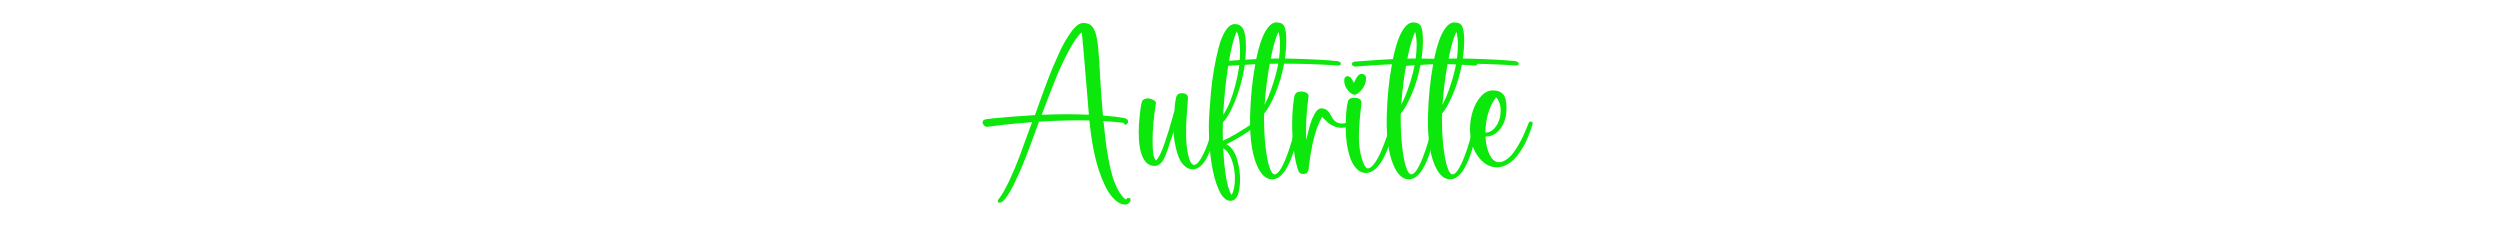 <svg xmlns="http://www.w3.org/2000/svg" xmlns:xlink="http://www.w3.org/1999/xlink" width="2490" zoomAndPan="magnify" viewBox="0 0 1867.5 186.75" height="249" preserveAspectRatio="xMidYMid meet" version="1.0"><defs><g/></defs><g fill="#0ce70c" fill-opacity="1"><g transform="translate(727.86, 125.371)"><g><path d="M 115.172 22.422 C 116.004 22.422 116.477 22.812 116.594 23.594 C 116.719 24.375 116.625 24.922 116.312 25.234 C 115.352 26.711 114.094 27.453 112.531 27.453 C 110.969 27.453 109.367 26.953 107.734 25.953 C 106.098 24.953 104.41 23.441 102.672 21.422 C 100.93 19.41 99.227 16.695 97.562 13.281 C 95.906 9.863 94.336 5.914 92.859 1.438 C 91.379 -3.039 90.031 -8.438 88.812 -14.75 C 87.594 -21.062 86.625 -27.938 85.906 -35.375 C 82.945 -35.445 80.629 -35.484 78.953 -35.484 C 69.004 -35.484 58.773 -35.145 48.266 -34.469 C 47.941 -33.594 47.039 -31.125 45.562 -27.062 C 44.082 -23.008 42.883 -19.766 41.969 -17.328 C 41.051 -14.891 39.77 -11.551 38.125 -7.312 C 36.488 -3.07 35.02 0.484 33.719 3.359 C 32.426 6.234 31.008 9.258 29.469 12.438 C 27.926 15.613 26.445 18.25 25.031 20.344 C 23.613 22.445 22.305 24 21.109 25 C 19.898 26 18.859 26.281 17.984 25.844 C 17.18 25.32 17.258 24.461 18.219 23.266 C 20.539 20.379 23.172 15.801 26.109 9.531 C 29.047 3.258 31.594 -2.781 33.75 -8.594 C 35.906 -14.414 37.93 -19.961 39.828 -25.234 C 41.734 -30.516 42.848 -33.473 43.172 -34.109 C 39.566 -33.867 35.984 -33.578 32.422 -33.234 C 28.867 -32.898 25.801 -32.594 23.219 -32.312 C 20.645 -32.031 18.359 -31.758 16.359 -31.5 C 14.367 -31.238 12.781 -31.031 11.594 -30.875 C 10.414 -30.719 9.805 -30.641 9.766 -30.641 C 9.211 -30.598 8.656 -30.723 8.094 -31.016 C 7.531 -31.316 7.086 -31.719 6.766 -32.219 C 6.453 -32.719 6.234 -33.227 6.109 -33.75 C 5.992 -34.27 6.133 -34.77 6.531 -35.25 C 6.938 -35.727 7.555 -36.066 8.391 -36.266 C 8.867 -36.391 10.738 -36.617 14 -36.953 C 17.258 -37.297 21.836 -37.707 27.734 -38.188 C 33.629 -38.664 39.473 -39.066 45.266 -39.391 C 45.703 -40.629 46.531 -42.957 47.75 -46.375 C 48.969 -49.789 50.047 -52.773 50.984 -55.328 C 51.922 -57.891 53.129 -61.141 54.609 -65.078 C 56.086 -69.016 57.477 -72.488 58.781 -75.5 C 60.082 -78.52 61.52 -81.789 63.094 -85.312 C 64.676 -88.832 66.219 -91.859 67.719 -94.391 C 69.219 -96.93 70.742 -99.301 72.297 -101.5 C 73.859 -103.695 75.406 -105.363 76.938 -106.5 C 78.477 -107.645 79.953 -108.219 81.359 -108.219 C 82.91 -108.219 84.242 -107.984 85.359 -107.516 C 86.484 -107.055 87.457 -106.273 88.281 -105.172 C 89.102 -104.078 89.77 -102.832 90.281 -101.438 C 90.801 -100.039 91.258 -98.148 91.656 -95.766 C 92.062 -93.391 92.375 -90.973 92.594 -88.516 C 92.812 -86.055 93.039 -82.938 93.281 -79.156 C 93.52 -75.383 93.738 -71.672 93.938 -68.016 C 94.145 -64.359 94.426 -59.867 94.781 -54.547 C 95.145 -49.234 95.566 -44.082 96.047 -39.094 C 102.316 -38.613 107.57 -37.973 111.812 -37.172 C 113.812 -36.773 114.812 -35.914 114.812 -34.594 C 114.812 -33.875 114.57 -33.285 114.094 -32.828 C 113.613 -32.367 113.113 -32.195 112.594 -32.312 C 112.07 -32.438 111.727 -32.859 111.562 -33.578 C 106.77 -34.172 101.719 -34.629 96.406 -34.953 C 96.406 -34.91 96.414 -34.836 96.438 -34.734 C 96.457 -34.641 96.469 -34.57 96.469 -34.531 C 97.02 -28.895 97.555 -23.977 98.078 -19.781 C 98.598 -15.582 99.328 -10.984 100.266 -5.984 C 101.203 -0.992 102.219 3.266 103.312 6.797 C 104.414 10.336 105.805 13.645 107.484 16.719 C 109.172 19.801 111.051 22.141 113.125 23.734 C 113.25 23.66 113.422 23.484 113.641 23.203 C 113.859 22.922 114.078 22.719 114.297 22.594 C 114.516 22.477 114.805 22.422 115.172 22.422 Z M 68.531 -40.047 C 73.32 -40.047 78.992 -39.926 85.547 -39.688 C 82.273 -79.77 80.477 -100.297 80.156 -101.266 C 77.352 -98.816 74.156 -94.234 70.562 -87.516 C 66.969 -80.805 63.859 -74.223 61.234 -67.766 C 58.617 -61.316 56.18 -55.113 53.922 -49.156 C 51.672 -43.207 50.504 -40.148 50.422 -39.984 L 50.234 -39.625 C 57.305 -39.906 63.406 -40.047 68.531 -40.047 Z M 68.531 -40.047 "/></g></g></g><g fill="#0ce70c" fill-opacity="1"><g transform="translate(850.613, 125.371)"><g><path d="M 55.094 -31.781 C 55.25 -32.738 55.75 -33.297 56.594 -33.453 C 57.469 -33.609 58.008 -33.227 58.219 -32.312 C 58.332 -31.832 58.332 -31.297 58.219 -30.703 C 54.613 -12.672 49.719 -2.297 43.531 0.422 C 42.488 0.859 41.445 1.078 40.406 1.078 C 38.094 1.078 36.035 0.238 34.234 -1.438 C 32.43 -3.113 31.051 -5.109 30.094 -7.422 C 29.133 -9.742 28.332 -12.332 27.688 -15.188 C 27.051 -18.051 26.633 -20.422 26.438 -22.297 C 26.238 -24.18 26.141 -25.781 26.141 -27.094 C 25.461 -25.219 24.703 -23 23.859 -20.438 C 23.023 -17.883 22.348 -15.805 21.828 -14.203 C 21.305 -12.609 20.676 -10.91 19.938 -9.109 C 19.195 -7.316 18.473 -5.922 17.766 -4.922 C 17.066 -3.922 16.207 -3.086 15.188 -2.422 C 14.176 -1.766 13.031 -1.438 11.75 -1.438 C 7.988 -1.438 5.086 -3.57 3.047 -7.844 C 1.016 -12.125 0 -18.441 0 -26.797 C 0 -30.391 0.258 -34.594 0.781 -39.406 C 1.301 -44.227 1.82 -47.5 2.344 -49.219 C 2.695 -50.344 3.453 -51.102 4.609 -51.5 C 5.773 -51.895 6.969 -51.973 8.188 -51.734 C 9.406 -51.492 10.492 -51.062 11.453 -50.438 C 12.41 -49.82 12.891 -49.156 12.891 -48.438 C 12.891 -48.32 12.676 -46.875 12.25 -44.094 C 11.832 -41.312 11.414 -37.742 11 -33.391 C 10.582 -29.035 10.375 -24.879 10.375 -20.922 C 10.375 -16.285 10.52 -12.891 10.812 -10.734 C 11.113 -8.578 11.805 -6.797 12.891 -5.391 C 13.891 -6.316 14.945 -7.914 16.062 -10.188 C 17.188 -12.469 18.316 -15.297 19.453 -18.672 C 20.586 -22.047 21.535 -24.961 22.297 -27.422 C 23.055 -29.879 23.945 -32.926 24.969 -36.562 C 25.988 -40.207 26.555 -42.25 26.672 -42.688 C 26.953 -46.926 27.332 -50.062 27.812 -52.094 C 27.938 -52.57 28.066 -52.988 28.203 -53.344 C 28.348 -53.707 28.578 -54.086 28.891 -54.484 C 29.211 -54.891 29.645 -55.203 30.188 -55.422 C 30.727 -55.641 31.395 -55.75 32.188 -55.75 C 35.27 -55.75 36.812 -54.508 36.812 -52.031 C 36.812 -51.758 36.57 -48.582 36.094 -42.5 C 35.613 -36.426 35.375 -31.07 35.375 -26.438 C 35.375 -19.602 35.93 -13.859 37.047 -9.203 C 38.172 -4.547 39.594 -2.219 41.312 -2.219 C 43.062 -2.219 44.984 -4.125 47.078 -7.938 C 49.18 -11.758 50.93 -15.906 52.328 -20.375 C 53.734 -24.852 54.656 -28.656 55.094 -31.781 Z M 55.094 -31.781 "/></g></g></g><g fill="#0ce70c" fill-opacity="1"><g transform="translate(902.999, 125.371)"><g><path d="M 34.656 -34.469 C 35.57 -35.113 36.305 -35.082 36.859 -34.375 C 37.422 -33.676 37.383 -32.988 36.75 -32.312 C 36.469 -32.031 35.176 -31.07 32.875 -29.438 C 30.582 -27.801 27.488 -25.781 23.594 -23.375 C 19.695 -20.977 16.188 -19.062 13.062 -17.625 C 14.988 -16.781 16.66 -15.27 18.078 -13.094 C 19.492 -10.914 20.562 -8.5 21.281 -5.844 C 22 -3.188 22.52 -0.68 22.844 1.672 C 23.164 4.035 23.328 6.219 23.328 8.219 C 23.328 19.164 20.883 24.641 16 24.641 C 12.844 24.641 10.016 21.941 7.516 16.547 C 5.023 11.148 3.148 4.25 1.891 -4.156 C 0.629 -12.57 0 -21.578 0 -31.172 C 0 -33.328 0.117 -36.441 0.359 -40.516 C 0.598 -44.598 0.977 -49.609 1.5 -55.547 C 2.02 -61.484 2.785 -67.398 3.797 -73.297 C 4.816 -79.191 6 -84.723 7.344 -89.891 C 8.688 -95.066 10.406 -99.273 12.5 -102.516 C 14.594 -105.754 16.879 -107.375 19.359 -107.375 C 22.359 -107.375 24.5 -106.051 25.781 -103.406 C 27.062 -100.77 27.703 -96.379 27.703 -90.234 C 27.703 -79.203 25.852 -68.129 22.156 -57.016 C 18.457 -45.898 14.609 -38.242 10.609 -34.047 L 10.484 -33.938 C 10.41 -30.414 10.375 -27.816 10.375 -26.141 C 10.375 -25.66 10.41 -23.703 10.484 -20.266 C 15.441 -22.305 23.5 -27.039 34.656 -34.469 Z M 20.859 -101.797 C 18.504 -96.879 16.383 -88.438 14.5 -76.469 C 12.625 -64.5 11.367 -52.219 10.734 -39.625 L 10.844 -39.75 C 14.25 -44.707 17.18 -51.832 19.641 -61.125 C 22.098 -70.414 23.328 -78.5 23.328 -85.375 C 23.328 -93.562 22.504 -99.035 20.859 -101.797 Z M 19.484 8.156 C 19.484 2.758 18.645 -2.07 16.969 -6.344 C 15.289 -10.625 13.211 -13.363 10.734 -14.562 C 11.648 3.414 13.727 15.047 16.969 20.328 C 18.645 17.523 19.484 13.469 19.484 8.156 Z M 19.484 8.156 "/></g></g></g><g fill="#0ce70c" fill-opacity="1"><g transform="translate(934.407, 125.371)"><g><path d="M 64.516 -79.734 C 66.191 -79.41 67.086 -78.812 67.203 -77.938 C 67.328 -77.219 66.891 -76.738 65.891 -76.5 C 65.523 -76.414 65.125 -76.395 64.688 -76.438 C 64.645 -76.438 63.961 -76.484 62.641 -76.578 C 61.328 -76.68 59.961 -76.773 58.547 -76.859 C 57.129 -76.941 55.148 -77.039 52.609 -77.156 C 50.066 -77.281 47.492 -77.391 44.891 -77.484 C 42.297 -77.586 39.211 -77.664 35.641 -77.719 C 32.066 -77.781 28.457 -77.812 24.812 -77.812 C 23.344 -69.781 21.145 -62.305 18.219 -55.391 C 15.301 -48.484 12.547 -43.551 9.953 -40.594 L 9.891 -40.531 C 9.848 -39.852 9.828 -38.895 9.828 -37.656 C 9.828 -29.5 10.207 -22.125 10.969 -15.531 C 11.727 -8.938 12.707 -3.891 13.906 -0.391 C 15.102 3.109 16.383 4.859 17.75 4.859 C 20.145 4.859 22.977 0.766 26.25 -7.422 C 29.531 -15.617 31.953 -24.176 33.516 -33.094 C 33.711 -34.25 34.211 -34.848 35.016 -34.891 C 35.773 -34.891 36.273 -34.43 36.516 -33.516 C 36.586 -33.109 36.586 -32.688 36.516 -32.25 C 36.516 -32.207 36.492 -32.051 36.453 -31.781 C 34.086 -17.551 30.789 -6.816 26.562 0.422 C 23.363 5.859 19.844 8.578 16 8.578 C 12.289 8.578 9.125 6.395 6.5 2.031 C 3.883 -2.32 1.992 -7.992 0.828 -14.984 C -0.328 -21.984 -0.801 -29.738 -0.594 -38.25 C -0.281 -52.039 1.016 -65.086 3.297 -77.391 C -1.18 -77.191 -5.617 -76.953 -10.016 -76.672 C -14.41 -76.398 -17.773 -76.16 -20.109 -75.953 C -22.453 -75.754 -23.723 -75.656 -23.922 -75.656 C -24.922 -75.656 -25.66 -75.941 -26.141 -76.516 C -26.617 -77.098 -26.688 -77.695 -26.344 -78.312 C -26.008 -78.938 -25.301 -79.289 -24.219 -79.375 C -10.426 -80.414 -1.016 -81.035 4.016 -81.234 C 5.141 -86.672 6.41 -91.367 7.828 -95.328 C 9.242 -99.285 10.922 -102.488 12.859 -104.938 C 14.797 -107.395 16.863 -108.625 19.062 -108.625 C 22.102 -108.625 24.094 -107.602 25.031 -105.562 C 25.969 -103.531 26.438 -100.078 26.438 -95.203 C 26.438 -90.723 26.098 -86.207 25.422 -81.656 C 30.973 -81.57 36.816 -81.398 42.953 -81.141 C 49.086 -80.879 54.023 -80.609 57.766 -80.328 C 61.504 -80.055 63.754 -79.859 64.516 -79.734 Z M 10.312 -47.234 C 11.031 -48.598 11.891 -50.41 12.891 -52.672 C 13.891 -54.93 15.188 -58.516 16.781 -63.422 C 18.383 -68.336 19.602 -73.133 20.438 -77.812 C 17.602 -77.812 15.488 -77.789 14.094 -77.75 C 12.289 -67.883 11.008 -57.656 10.25 -47.062 C 10.289 -47.102 10.312 -47.125 10.312 -47.125 Z M 21.047 -81.656 C 21.523 -85.133 21.766 -88.648 21.766 -92.203 C 21.766 -93.922 21.645 -95.738 21.406 -97.656 C 21.164 -99.582 20.883 -100.863 20.562 -101.5 C 18.602 -97.539 16.688 -90.906 14.812 -81.594 C 16.082 -81.633 18 -81.656 20.562 -81.656 Z M 21.047 -81.656 "/></g></g></g><g fill="#0ce70c" fill-opacity="1"><g transform="translate(965.215, 125.371)"><g><path d="M 42.984 -34.531 C 43.941 -34.531 44.531 -34.117 44.75 -33.297 C 44.969 -32.484 44.719 -31.914 44 -31.594 C 43.406 -31.27 42.426 -30.91 41.062 -30.516 C 39.707 -30.117 38.312 -29.922 36.875 -29.922 C 34.957 -29.922 33.086 -30.305 31.266 -31.078 C 29.441 -31.859 28.039 -32.664 27.062 -33.5 C 26.082 -34.344 25.07 -35.305 24.031 -36.391 C 23 -37.473 22.422 -38.051 22.297 -38.125 C 20.785 -35.332 19.426 -32.176 18.219 -28.656 C 17.02 -25.133 16.082 -21.785 15.406 -18.609 C 14.727 -15.43 14.176 -12.523 13.75 -9.891 C 13.332 -7.254 13.016 -4.957 12.797 -3 C 12.578 -1.039 12.445 0.02 12.406 0.188 C 12.406 1.383 12.082 2.422 11.438 3.297 C 10.801 4.172 9.707 4.609 8.156 4.609 C 7.27 4.609 6.547 4.398 5.984 3.984 C 5.43 3.566 5.055 3.133 4.859 2.688 C 4.66 2.25 4.422 1.594 4.141 0.719 C 3.703 -0.633 3.234 -2.379 2.734 -4.516 C 2.234 -6.66 1.648 -10.398 0.984 -15.734 C 0.328 -21.066 0 -26.594 0 -32.312 C 0 -36.988 0.219 -41.492 0.656 -45.828 C 1.094 -50.172 1.473 -52.859 1.797 -53.891 C 2.473 -55.973 4.051 -57.016 6.531 -57.016 C 8.289 -57.016 9.691 -56.691 10.734 -56.047 C 11.773 -55.41 12.297 -54.633 12.297 -53.719 C 12.297 -53.438 12.133 -52.078 11.812 -49.641 C 11.488 -47.203 11.164 -43.984 10.844 -39.984 C 10.531 -35.992 10.375 -31.957 10.375 -27.875 C 10.375 -27.594 10.43 -25.234 10.547 -20.797 C 10.586 -21.004 10.816 -22.004 11.234 -23.797 C 11.66 -25.598 12.008 -27.008 12.281 -28.031 C 12.562 -29.051 12.973 -30.508 13.516 -32.406 C 14.055 -34.301 14.598 -35.828 15.141 -36.984 C 15.68 -38.148 16.301 -39.367 17 -40.641 C 17.695 -41.922 18.453 -42.867 19.266 -43.484 C 20.086 -44.109 20.941 -44.422 21.828 -44.422 C 23.379 -44.422 24.688 -44.031 25.75 -43.25 C 26.812 -42.477 27.648 -41.531 28.266 -40.406 C 28.891 -39.289 29.52 -38.18 30.156 -37.078 C 30.789 -35.984 31.707 -35.047 32.906 -34.266 C 34.113 -33.484 35.594 -33.094 37.344 -33.094 C 38.75 -33.094 40.031 -33.332 41.188 -33.812 C 42.344 -34.289 42.941 -34.531 42.984 -34.531 Z M 42.984 -34.531 "/></g></g></g><g fill="#0ce70c" fill-opacity="1"><g transform="translate(1004.115, 125.371)"><g><path d="M 34.953 -33.094 C 35.191 -33.938 35.609 -34.477 36.203 -34.719 C 36.805 -34.957 37.328 -34.852 37.766 -34.406 C 38.203 -33.969 38.32 -33.332 38.125 -32.5 C 33.176 -11.988 27.102 -0.133 19.906 3.062 C 18.707 3.582 17.488 3.844 16.25 3.844 C 13.727 3.844 11.477 2.867 9.5 0.922 C 7.52 -1.016 5.93 -3.609 4.734 -6.859 C 3.535 -10.117 2.633 -13.719 2.031 -17.656 C 1.438 -21.594 1.141 -25.695 1.141 -29.969 C 1.141 -39.164 1.695 -45.723 2.812 -49.641 C 3.332 -51.441 4.832 -52.344 7.312 -52.344 C 11.031 -52.344 12.891 -51.082 12.891 -48.562 C 12.891 -48.164 12.727 -46.645 12.406 -44 C 12.094 -41.363 11.773 -38.109 11.453 -34.234 C 11.129 -30.359 10.969 -26.723 10.969 -23.328 C 10.969 -17.211 11.707 -11.723 13.188 -6.859 C 14.664 -2.004 16.145 0.422 17.625 0.422 C 19.145 0.422 20.82 -0.836 22.656 -3.359 C 24.5 -5.879 26.219 -9.055 27.812 -12.891 C 29.414 -16.723 30.805 -20.336 31.984 -23.734 C 33.16 -27.141 34.148 -30.258 34.953 -33.094 Z M 7.672 -54.609 C 6.316 -54.609 4.695 -55.695 2.812 -57.875 C 0.938 -60.062 0 -62.492 0 -65.172 C 0 -66.328 0.238 -67.164 0.719 -67.688 C 1.195 -68.207 1.797 -68.469 2.516 -68.469 C 3.035 -68.469 3.523 -68.336 3.984 -68.078 C 4.441 -67.816 4.848 -67.438 5.203 -66.938 C 5.566 -66.438 5.859 -66.004 6.078 -65.641 C 6.305 -65.285 6.555 -64.805 6.828 -64.203 L 7.188 -63.312 L 7.672 -64.391 C 7.953 -65.066 8.242 -65.664 8.547 -66.188 C 8.848 -66.707 9.227 -67.305 9.688 -67.984 C 10.145 -68.66 10.66 -69.195 11.234 -69.594 C 11.816 -70 12.426 -70.203 13.062 -70.203 C 13.945 -70.203 14.707 -69.922 15.344 -69.359 C 15.988 -68.805 16.312 -67.969 16.312 -66.844 C 16.312 -63.645 15.227 -60.805 13.062 -58.328 C 10.906 -55.848 9.109 -54.609 7.672 -54.609 Z M 7.672 -54.609 "/></g></g></g><g fill="#0ce70c" fill-opacity="1"><g transform="translate(1036.481, 125.371)"><g><path d="M 64.516 -79.734 C 66.191 -79.41 67.086 -78.812 67.203 -77.938 C 67.328 -77.219 66.891 -76.738 65.891 -76.5 C 65.523 -76.414 65.125 -76.395 64.688 -76.438 C 64.645 -76.438 63.961 -76.484 62.641 -76.578 C 61.328 -76.68 59.961 -76.773 58.547 -76.859 C 57.129 -76.941 55.148 -77.039 52.609 -77.156 C 50.066 -77.281 47.492 -77.391 44.891 -77.484 C 42.297 -77.586 39.211 -77.664 35.641 -77.719 C 32.066 -77.781 28.457 -77.812 24.812 -77.812 C 23.344 -69.781 21.145 -62.305 18.219 -55.391 C 15.301 -48.484 12.547 -43.551 9.953 -40.594 L 9.891 -40.531 C 9.848 -39.852 9.828 -38.895 9.828 -37.656 C 9.828 -29.5 10.207 -22.125 10.969 -15.531 C 11.727 -8.938 12.707 -3.891 13.906 -0.391 C 15.102 3.109 16.383 4.859 17.75 4.859 C 20.145 4.859 22.977 0.766 26.25 -7.422 C 29.531 -15.617 31.953 -24.176 33.516 -33.094 C 33.711 -34.25 34.211 -34.848 35.016 -34.891 C 35.773 -34.891 36.273 -34.43 36.516 -33.516 C 36.586 -33.109 36.586 -32.688 36.516 -32.25 C 36.516 -32.207 36.492 -32.051 36.453 -31.781 C 34.086 -17.551 30.789 -6.816 26.562 0.422 C 23.363 5.859 19.844 8.578 16 8.578 C 12.289 8.578 9.125 6.395 6.5 2.031 C 3.883 -2.32 1.992 -7.992 0.828 -14.984 C -0.328 -21.984 -0.801 -29.738 -0.594 -38.25 C -0.281 -52.039 1.016 -65.086 3.297 -77.391 C -1.18 -77.191 -5.617 -76.953 -10.016 -76.672 C -14.41 -76.398 -17.773 -76.16 -20.109 -75.953 C -22.453 -75.754 -23.723 -75.656 -23.922 -75.656 C -24.922 -75.656 -25.66 -75.941 -26.141 -76.516 C -26.617 -77.098 -26.688 -77.695 -26.344 -78.312 C -26.008 -78.938 -25.301 -79.289 -24.219 -79.375 C -10.426 -80.414 -1.016 -81.035 4.016 -81.234 C 5.141 -86.672 6.41 -91.367 7.828 -95.328 C 9.242 -99.285 10.922 -102.488 12.859 -104.938 C 14.797 -107.395 16.863 -108.625 19.062 -108.625 C 22.102 -108.625 24.094 -107.602 25.031 -105.562 C 25.969 -103.531 26.438 -100.078 26.438 -95.203 C 26.438 -90.723 26.098 -86.207 25.422 -81.656 C 30.973 -81.57 36.816 -81.398 42.953 -81.141 C 49.086 -80.879 54.023 -80.609 57.766 -80.328 C 61.504 -80.055 63.754 -79.859 64.516 -79.734 Z M 10.312 -47.234 C 11.031 -48.598 11.891 -50.41 12.891 -52.672 C 13.891 -54.93 15.188 -58.516 16.781 -63.422 C 18.383 -68.336 19.602 -73.133 20.438 -77.812 C 17.602 -77.812 15.488 -77.789 14.094 -77.75 C 12.289 -67.883 11.008 -57.656 10.25 -47.062 C 10.289 -47.102 10.312 -47.125 10.312 -47.125 Z M 21.047 -81.656 C 21.523 -85.133 21.766 -88.648 21.766 -92.203 C 21.766 -93.922 21.645 -95.738 21.406 -97.656 C 21.164 -99.582 20.883 -100.863 20.562 -101.5 C 18.602 -97.539 16.688 -90.906 14.812 -81.594 C 16.082 -81.633 18 -81.656 20.562 -81.656 Z M 21.047 -81.656 "/></g></g></g><g fill="#0ce70c" fill-opacity="1"><g transform="translate(1067.289, 125.371)"><g><path d="M 64.516 -79.734 C 66.191 -79.41 67.086 -78.812 67.203 -77.938 C 67.328 -77.219 66.891 -76.738 65.891 -76.5 C 65.523 -76.414 65.125 -76.395 64.688 -76.438 C 64.645 -76.438 63.961 -76.484 62.641 -76.578 C 61.328 -76.68 59.961 -76.773 58.547 -76.859 C 57.129 -76.941 55.148 -77.039 52.609 -77.156 C 50.066 -77.281 47.492 -77.391 44.891 -77.484 C 42.297 -77.586 39.211 -77.664 35.641 -77.719 C 32.066 -77.781 28.457 -77.812 24.812 -77.812 C 23.344 -69.781 21.145 -62.305 18.219 -55.391 C 15.301 -48.484 12.547 -43.551 9.953 -40.594 L 9.891 -40.531 C 9.848 -39.852 9.828 -38.895 9.828 -37.656 C 9.828 -29.5 10.207 -22.125 10.969 -15.531 C 11.727 -8.938 12.707 -3.891 13.906 -0.391 C 15.102 3.109 16.383 4.859 17.75 4.859 C 20.145 4.859 22.977 0.766 26.25 -7.422 C 29.531 -15.617 31.953 -24.176 33.516 -33.094 C 33.711 -34.25 34.211 -34.848 35.016 -34.891 C 35.773 -34.891 36.273 -34.43 36.516 -33.516 C 36.586 -33.109 36.586 -32.688 36.516 -32.25 C 36.516 -32.207 36.492 -32.051 36.453 -31.781 C 34.086 -17.551 30.789 -6.816 26.562 0.422 C 23.363 5.859 19.844 8.578 16 8.578 C 12.289 8.578 9.125 6.395 6.5 2.031 C 3.883 -2.32 1.992 -7.992 0.828 -14.984 C -0.328 -21.984 -0.801 -29.738 -0.594 -38.25 C -0.281 -52.039 1.016 -65.086 3.297 -77.391 C -1.18 -77.191 -5.617 -76.953 -10.016 -76.672 C -14.41 -76.398 -17.773 -76.16 -20.109 -75.953 C -22.453 -75.754 -23.723 -75.656 -23.922 -75.656 C -24.922 -75.656 -25.66 -75.941 -26.141 -76.516 C -26.617 -77.098 -26.688 -77.695 -26.344 -78.312 C -26.008 -78.938 -25.301 -79.289 -24.219 -79.375 C -10.426 -80.414 -1.016 -81.035 4.016 -81.234 C 5.141 -86.672 6.41 -91.367 7.828 -95.328 C 9.242 -99.285 10.922 -102.488 12.859 -104.938 C 14.797 -107.395 16.863 -108.625 19.062 -108.625 C 22.102 -108.625 24.094 -107.602 25.031 -105.562 C 25.969 -103.531 26.438 -100.078 26.438 -95.203 C 26.438 -90.723 26.098 -86.207 25.422 -81.656 C 30.973 -81.57 36.816 -81.398 42.953 -81.141 C 49.086 -80.879 54.023 -80.609 57.766 -80.328 C 61.504 -80.055 63.754 -79.859 64.516 -79.734 Z M 10.312 -47.234 C 11.031 -48.598 11.891 -50.41 12.891 -52.672 C 13.891 -54.93 15.188 -58.516 16.781 -63.422 C 18.383 -68.336 19.602 -73.133 20.438 -77.812 C 17.602 -77.812 15.488 -77.789 14.094 -77.75 C 12.289 -67.883 11.008 -57.656 10.25 -47.062 C 10.289 -47.102 10.312 -47.125 10.312 -47.125 Z M 21.047 -81.656 C 21.523 -85.133 21.766 -88.648 21.766 -92.203 C 21.766 -93.922 21.645 -95.738 21.406 -97.656 C 21.164 -99.582 20.883 -100.863 20.562 -101.5 C 18.602 -97.539 16.688 -90.906 14.812 -81.594 C 16.082 -81.633 18 -81.656 20.562 -81.656 Z M 21.047 -81.656 "/></g></g></g><g fill="#0ce70c" fill-opacity="1"><g transform="translate(1098.097, 125.371)"><g><path d="M 43.828 -33.516 C 44.422 -34.516 45.133 -34.832 45.969 -34.469 C 46.812 -34.113 47.055 -33.438 46.703 -32.438 C 46.703 -32.395 46.641 -32.211 46.516 -31.891 C 46.16 -30.773 45.82 -29.727 45.5 -28.75 C 45.188 -27.77 44.566 -26.129 43.641 -23.828 C 42.723 -21.535 41.785 -19.469 40.828 -17.625 C 39.867 -15.789 38.617 -13.742 37.078 -11.484 C 35.535 -9.223 33.961 -7.344 32.359 -5.844 C 30.766 -4.344 28.891 -3.062 26.734 -2 C 24.578 -0.945 22.359 -0.422 20.078 -0.422 C 14.609 -0.422 9.895 -3.156 5.938 -8.625 C 1.977 -14.102 0 -20.941 0 -29.141 C 0 -33.773 0.719 -38.281 2.156 -42.656 C 3.594 -47.031 5.641 -50.656 8.297 -53.531 C 10.961 -56.414 13.895 -57.859 17.094 -57.859 C 20.445 -57.859 22.984 -56.895 24.703 -54.969 C 26.422 -53.051 27.281 -49.578 27.281 -44.547 C 27.281 -38.473 25.789 -33.426 22.812 -29.406 C 19.832 -25.383 16.086 -23.359 11.578 -23.328 C 11.816 -17.848 12.863 -13.289 14.719 -9.656 C 16.57 -6.02 18.859 -4.203 21.578 -4.203 C 23.492 -4.203 25.43 -4.91 27.391 -6.328 C 29.348 -7.742 31.086 -9.488 32.609 -11.562 C 34.129 -13.645 35.598 -15.961 37.016 -18.516 C 38.441 -21.078 39.602 -23.406 40.5 -25.5 C 41.395 -27.602 42.172 -29.453 42.828 -31.047 C 43.492 -32.648 43.828 -33.473 43.828 -33.516 Z M 19.422 -52.578 C 14.305 -45.785 11.672 -37.031 11.516 -26.312 C 14.547 -26.312 17.203 -27.91 19.484 -31.109 C 21.766 -34.305 22.906 -38.207 22.906 -42.812 C 22.906 -45.008 22.547 -47.047 21.828 -48.922 C 21.109 -50.797 20.305 -52.016 19.422 -52.578 Z M 19.422 -52.578 "/></g></g></g></svg>